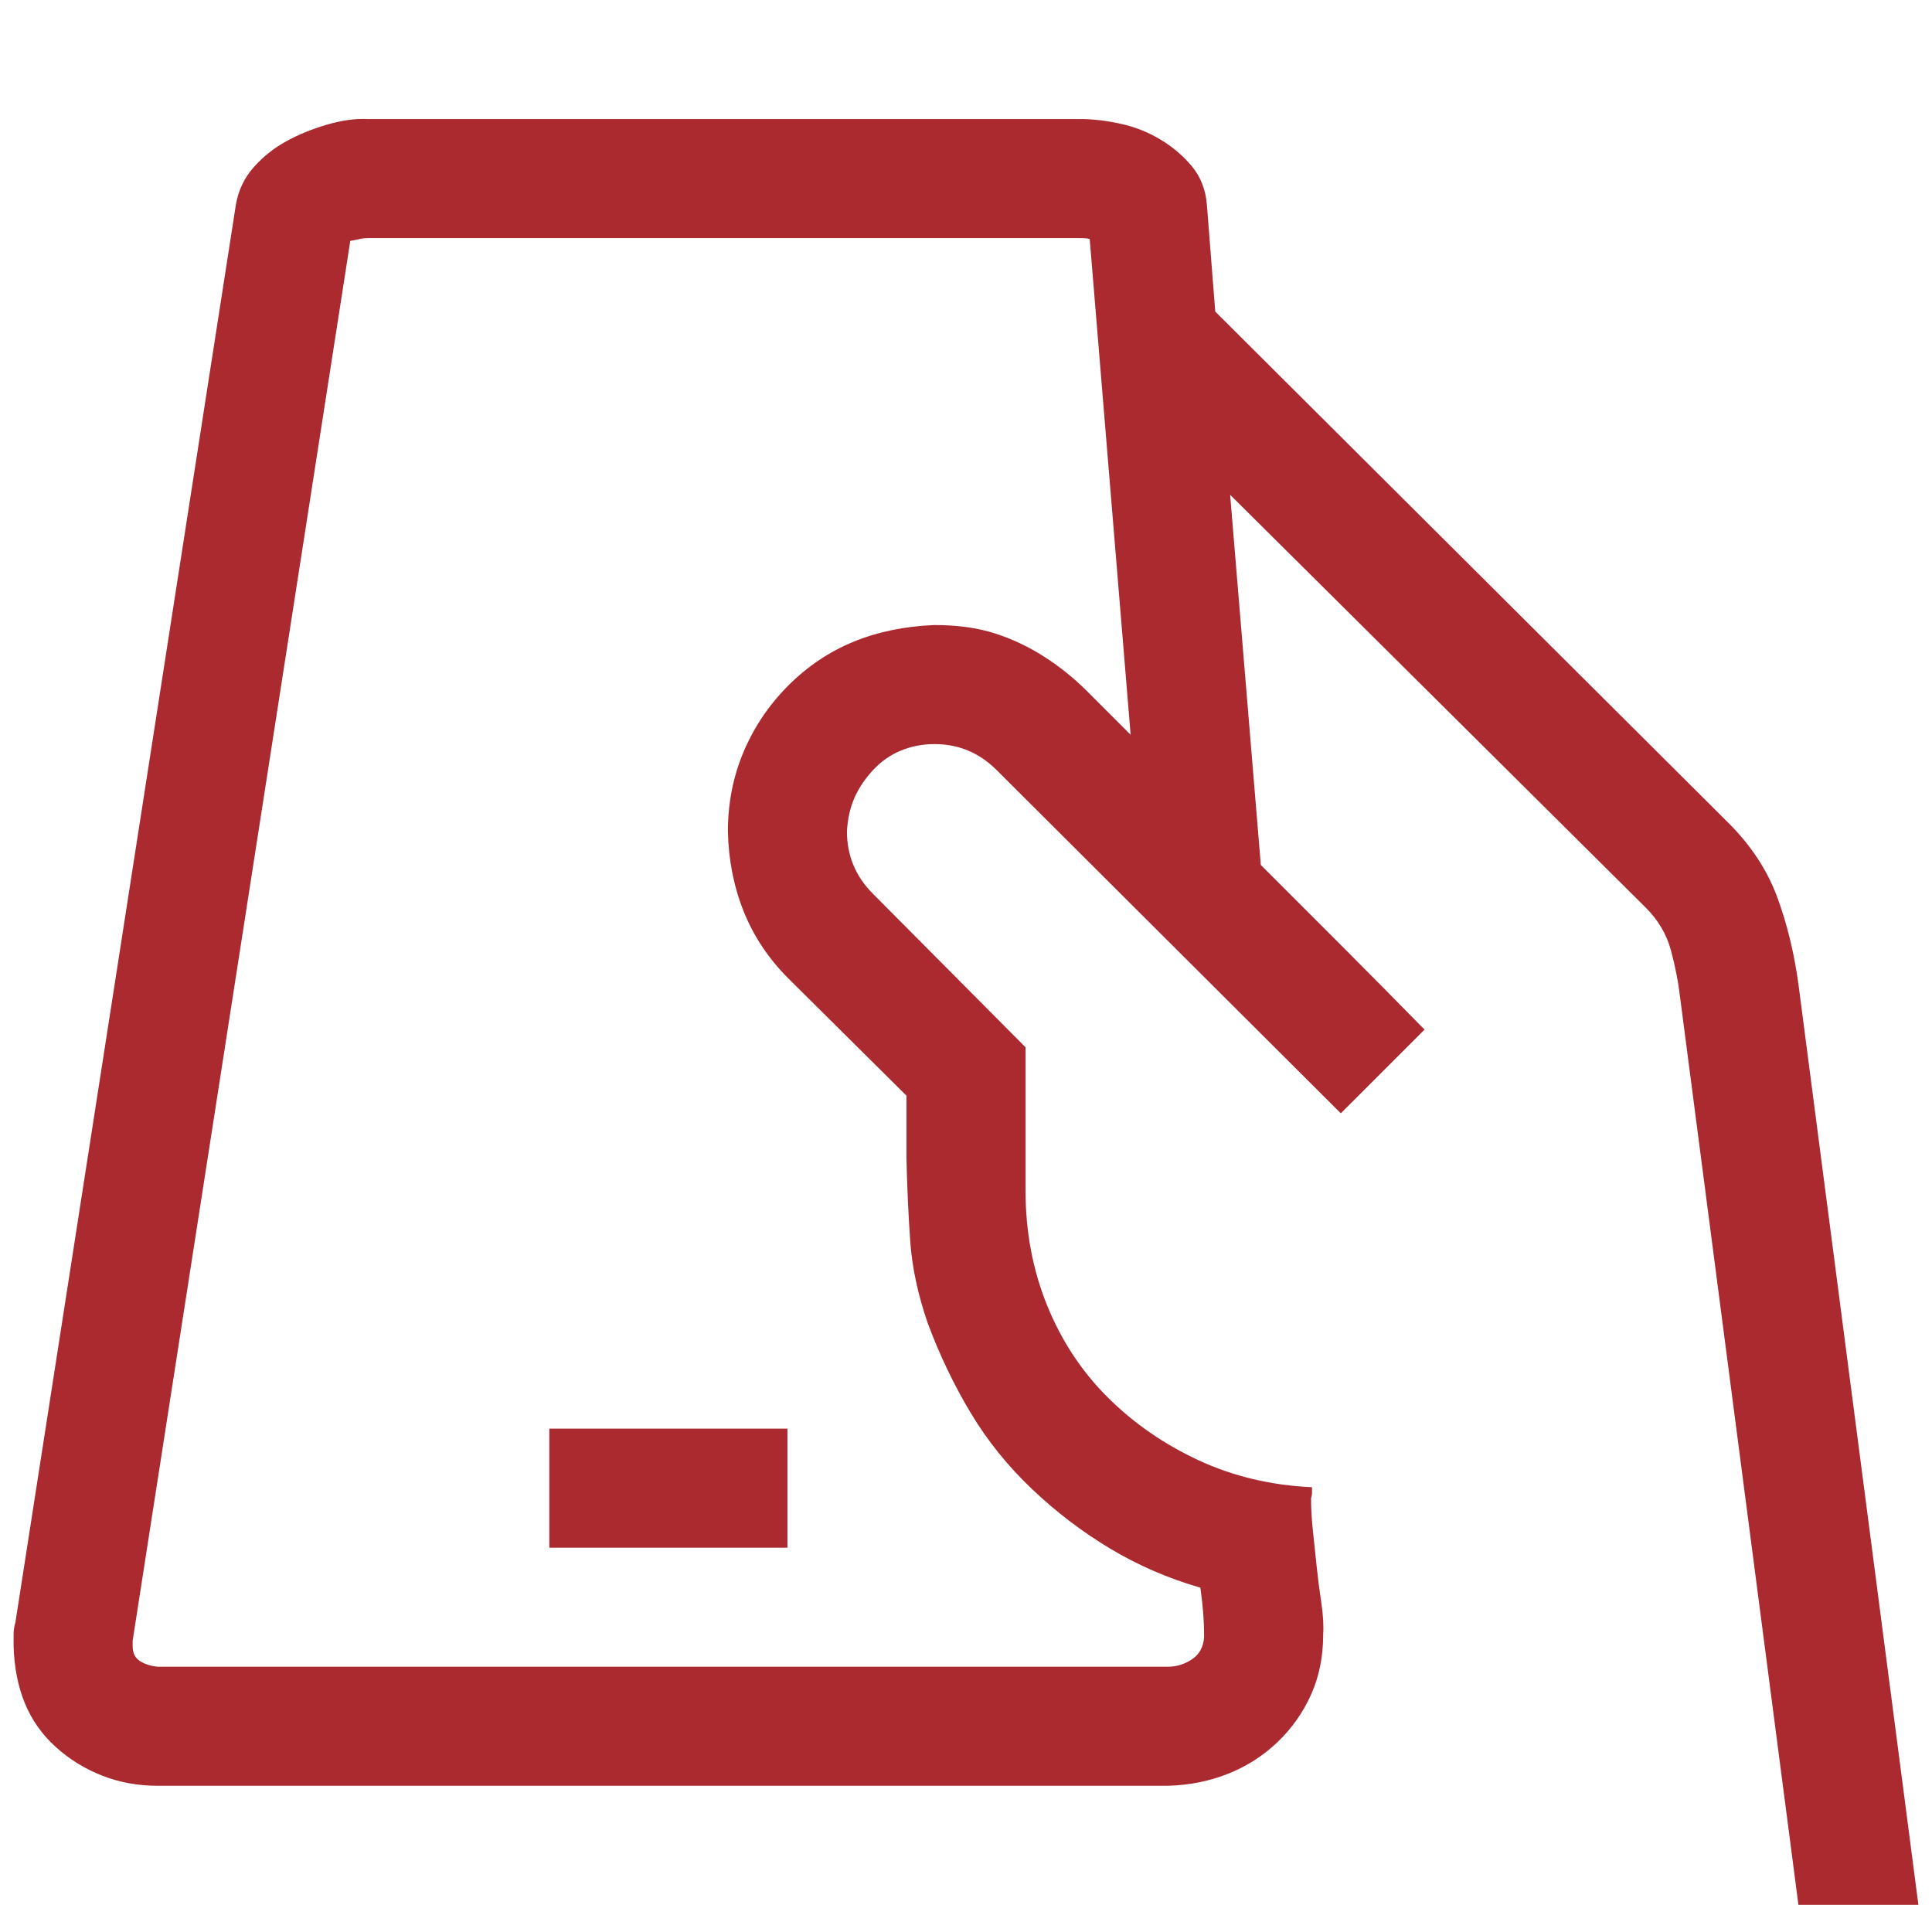 <svg width="71" height="70" viewBox="0 0 71 70" fill="none" xmlns="http://www.w3.org/2000/svg">
<g clip-path="url(#clip0_6057_1911)">
<path d="M70.5 70H66.091L61.75 36.709C61.682 36.116 61.568 35.524 61.408 34.931C61.249 34.339 60.941 33.815 60.485 33.359L45.207 18.183L46.335 31.787L49.343 34.795C50.323 35.775 51.325 36.789 52.351 37.837L49.274 40.913L36.628 28.301C35.99 27.663 35.227 27.344 34.338 27.344C33.905 27.344 33.495 27.423 33.107 27.583C32.72 27.742 32.378 27.982 32.082 28.301C31.786 28.62 31.558 28.962 31.398 29.326C31.239 29.691 31.148 30.101 31.125 30.556C31.125 31.445 31.444 32.209 32.082 32.847L37.688 38.486V43.75C37.688 45.254 37.95 46.655 38.474 47.954C38.998 49.253 39.738 50.381 40.695 51.338C41.652 52.295 42.769 53.069 44.045 53.662C45.321 54.254 46.711 54.585 48.215 54.653V54.858C48.215 54.927 48.203 54.995 48.181 55.063C48.181 55.428 48.203 55.827 48.249 56.26C48.295 56.693 48.34 57.126 48.386 57.559C48.431 57.991 48.488 58.436 48.557 58.892C48.625 59.347 48.648 59.746 48.625 60.088C48.625 60.885 48.477 61.614 48.181 62.275C47.884 62.936 47.474 63.517 46.95 64.018C46.426 64.52 45.822 64.907 45.139 65.18C44.455 65.454 43.715 65.602 42.917 65.625H5.798C5.069 65.625 4.385 65.5 3.747 65.249C3.109 64.998 2.539 64.645 2.038 64.189C1.537 63.734 1.161 63.198 0.91 62.583C0.66 61.968 0.523 61.273 0.5 60.498V60.054C0.5 59.917 0.523 59.769 0.568 59.609L8.669 7.519C8.76 6.995 8.977 6.54 9.318 6.152C9.66 5.765 10.059 5.446 10.515 5.195C10.97 4.945 11.472 4.739 12.019 4.58C12.565 4.42 13.067 4.352 13.523 4.375H39.704C40.16 4.375 40.65 4.432 41.174 4.546C41.698 4.66 42.188 4.853 42.644 5.127C43.099 5.4 43.487 5.731 43.806 6.118C44.125 6.505 44.307 6.973 44.352 7.519L44.66 11.45L63.527 30.249C64.348 31.069 64.94 31.969 65.305 32.949C65.669 33.929 65.931 35 66.091 36.162L70.5 70ZM41.55 27.002L40.046 8.784C39.977 8.761 39.864 8.75 39.704 8.75H13.523C13.409 8.75 13.306 8.761 13.215 8.784C13.124 8.807 13.01 8.83 12.873 8.852L4.875 60.293V60.498C4.875 60.749 4.966 60.931 5.148 61.045C5.331 61.159 5.547 61.227 5.798 61.25H42.917C43.236 61.25 43.532 61.159 43.806 60.976C44.079 60.794 44.227 60.521 44.25 60.156C44.25 59.86 44.239 59.564 44.216 59.267C44.193 58.971 44.159 58.664 44.113 58.345C42.928 58.003 41.823 57.524 40.798 56.909C39.773 56.294 38.815 55.565 37.927 54.722C37.038 53.879 36.286 52.944 35.671 51.919C35.056 50.893 34.532 49.8 34.099 48.638C33.734 47.589 33.518 46.575 33.449 45.596C33.381 44.616 33.335 43.602 33.312 42.554V40.264L28.972 35.957C28.242 35.228 27.696 34.407 27.331 33.496C26.966 32.584 26.773 31.605 26.75 30.556C26.75 29.508 26.944 28.529 27.331 27.617C27.718 26.706 28.265 25.897 28.972 25.19C29.678 24.484 30.476 23.948 31.364 23.584C32.253 23.219 33.244 23.014 34.338 22.969C35.181 22.969 35.922 23.071 36.56 23.276C37.198 23.481 37.801 23.766 38.371 24.131C38.941 24.495 39.465 24.917 39.943 25.395C40.422 25.874 40.957 26.409 41.55 27.002ZM20.188 56.875V52.5H28.938V56.875H20.188Z" fill="#AA2A2F"/>
</g>
<defs>
<clipPath id="clip0_6057_1911">
<rect width="70" height="70" fill="white" transform="translate(0.5)"/>
</clipPath>
</defs>
</svg>
